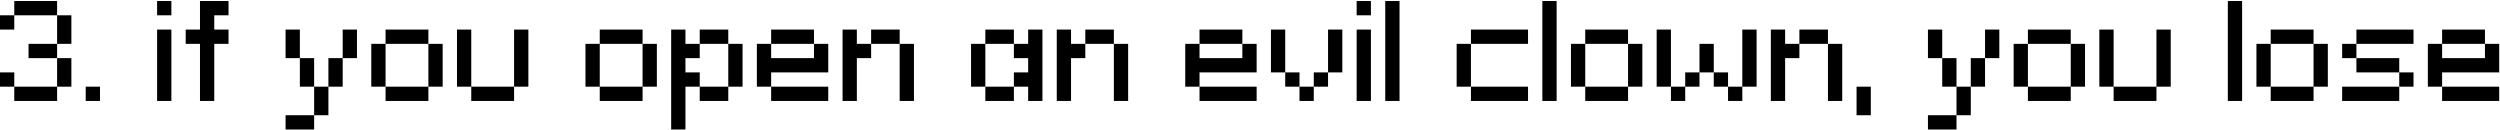 <?xml version="1.0" encoding="UTF-8"?> <svg xmlns="http://www.w3.org/2000/svg" width="1362" height="71" viewBox="0 0 1362 71" fill="none"> <path d="M7.778 16.111H0V8.333H7.778V16.111ZM31.111 8.333H7.778V0.556H31.111V8.333ZM38.889 23.889H31.111V8.333H38.889V23.889ZM31.111 31.667H15.556V23.889H31.111V31.667ZM38.889 47.222H31.111V31.667H38.889V47.222ZM31.111 55H7.778V47.222H31.111V55ZM7.778 47.222H0V39.444H7.778V47.222ZM54.467 55H46.69V47.222H54.467V55ZM93.364 55H85.586V16.111H93.364V55ZM93.364 8.333H85.586V0.556H93.364V8.333ZM116.727 16.111H124.505V23.889H116.727V55H108.95V23.889H101.172V16.111H108.95V0.556H124.505V8.333H116.727V16.111ZM194.475 31.667H186.697V16.111H194.475V31.667ZM163.364 31.667H155.586V16.111H163.364V31.667ZM178.919 62.778H171.141V47.222H178.919V62.778ZM171.141 70.556H155.586V62.778H171.141V70.556ZM171.141 47.222H163.364V31.667H171.141V47.222ZM186.697 47.222H178.919V31.667H186.697V47.222ZM210.053 47.222H202.275V23.889H210.053V47.222ZM233.387 23.889H210.053V16.111H233.387V23.889ZM241.164 47.222H233.387V23.889H241.164V47.222ZM233.387 55H210.053V47.222H233.387V55ZM256.743 47.222H248.965V16.111H256.743V47.222ZM287.854 47.222H280.076V16.111H287.854V47.222ZM280.076 55H256.743V47.222H280.076V55ZM326.743 47.222H318.965V23.889H326.743V47.222ZM350.076 23.889H326.743V16.111H350.076V23.889ZM357.854 47.222H350.076V23.889H357.854V47.222ZM350.076 55H326.743V47.222H350.076V55ZM396.765 47.222V23.889H404.543V47.222H396.765ZM373.432 39.444H381.21V47.222H373.432V70.556H365.654V16.111H373.432V23.889H381.21V31.667H373.432V39.444ZM381.21 23.889V16.111H396.765V23.889H381.21ZM381.21 55V47.222H396.765V55H381.21ZM443.455 23.889H420.122V16.111H443.455V23.889ZM420.122 39.444V47.222H412.344V23.889H420.122V31.667H443.455V23.889H451.233V39.444H420.122ZM451.233 55H420.122V47.222H451.233V55ZM466.811 31.667V55H459.033V16.111H466.811V23.889H474.589V31.667H466.811ZM497.922 55H490.144V23.889H497.922V55ZM490.144 23.889H474.589V16.111H490.144V23.889ZM536.811 47.222H529.033V23.889H536.811V47.222ZM560.144 31.667H552.367V23.889H560.144V16.111H567.922V55H560.144V47.222H552.367V39.444H560.144V31.667ZM552.367 55H536.811V47.222H552.367V55ZM552.367 23.889H536.811V16.111H552.367V23.889ZM583.5 31.667V55H575.723V16.111H583.5V23.889H591.278V31.667H583.5ZM614.612 55H606.834V23.889H614.612V55ZM606.834 23.889H591.278V16.111H606.834V23.889ZM676.834 23.889H653.5V16.111H676.834V23.889ZM653.5 39.444V47.222H645.723V23.889H653.5V31.667H676.834V23.889H684.612V39.444H653.5ZM684.612 55H653.5V47.222H684.612V55ZM715.745 55H707.968V47.222H715.745V55ZM707.968 47.222H700.19V39.444H707.968V47.222ZM723.523 47.222H715.745V39.444H723.523V47.222ZM700.19 39.444H692.412V16.111H700.19V39.444ZM731.301 39.444H723.523V16.111H731.301V39.444ZM746.879 55H739.102V16.111H746.879V55ZM746.879 8.333H739.102V0.556H746.879V8.333ZM762.465 55H754.688V0.556H762.465V55ZM801.362 47.222H793.584V23.889H801.362V47.222ZM832.473 23.889H801.362V16.111H832.473V23.889ZM832.473 55H801.362V47.222H832.473V55ZM848.051 55H840.273V0.556H848.051V55ZM863.637 47.222H855.859V23.889H863.637V47.222ZM886.97 23.889H863.637V16.111H886.97V23.889ZM894.748 47.222H886.97V23.889H894.748V47.222ZM886.97 55H863.637V47.222H886.97V55ZM910.327 47.222H902.549V16.111H910.327V47.222ZM918.104 55H910.327V47.222H918.104V55ZM933.66 39.444H925.882V23.889H933.66V39.444ZM949.215 55H941.438V47.222H949.215V55ZM956.993 47.222H949.215V16.111H956.993V47.222ZM925.882 47.222H918.104V39.444H925.882V47.222ZM941.438 47.222H933.66V39.444H941.438V47.222ZM972.534 31.667V55H964.756V16.111H972.534V23.889H980.311V31.667H972.534ZM1003.64 55H995.867V23.889H1003.64V55ZM995.867 23.889H980.311V16.111H995.867V23.889ZM1019.22 62.778H1011.45V47.222H1019.22V62.778ZM1089.23 31.667H1081.45V16.111H1089.23V31.667ZM1058.12 31.667H1050.34V16.111H1058.12V31.667ZM1073.68 62.778H1065.9V47.222H1073.68V62.778ZM1065.9 70.556H1050.34V62.778H1065.9V70.556ZM1065.9 47.222H1058.12V31.667H1065.9V47.222ZM1081.45 47.222H1073.68V31.667H1081.45V47.222ZM1104.81 47.222H1097.03V23.889H1104.81V47.222ZM1128.14 23.889H1104.81V16.111H1128.14V23.889ZM1135.92 47.222H1128.14V23.889H1135.92V47.222ZM1128.14 55H1104.81V47.222H1128.14V55ZM1151.5 47.222H1143.72V16.111H1151.5V47.222ZM1182.61 47.222H1174.83V16.111H1182.61V47.222ZM1174.83 55H1151.5V47.222H1174.83V55ZM1221.5 55H1213.72V0.556H1221.5V55ZM1237.08 47.222H1229.31V23.889H1237.08V47.222ZM1260.42 23.889H1237.08V16.111H1260.42V23.889ZM1268.2 47.222H1260.42V23.889H1268.2V47.222ZM1260.42 55H1237.08V47.222H1260.42V55ZM1307.11 55H1276V47.222H1307.11V55ZM1314.88 47.222H1307.11V39.444H1314.88V47.222ZM1307.11 39.444H1283.77V31.667H1307.11V39.444ZM1283.77 31.667H1276V23.889H1283.77V31.667ZM1314.88 23.889H1283.77V16.111H1314.88V23.889ZM1353.8 23.889H1330.46V16.111H1353.8V23.889ZM1330.46 39.444V47.222H1322.69V23.889H1330.46V31.667H1353.8V23.889H1361.57V39.444H1330.46ZM1361.57 55H1330.46V47.222H1361.57V55Z" fill="black"></path> </svg> 